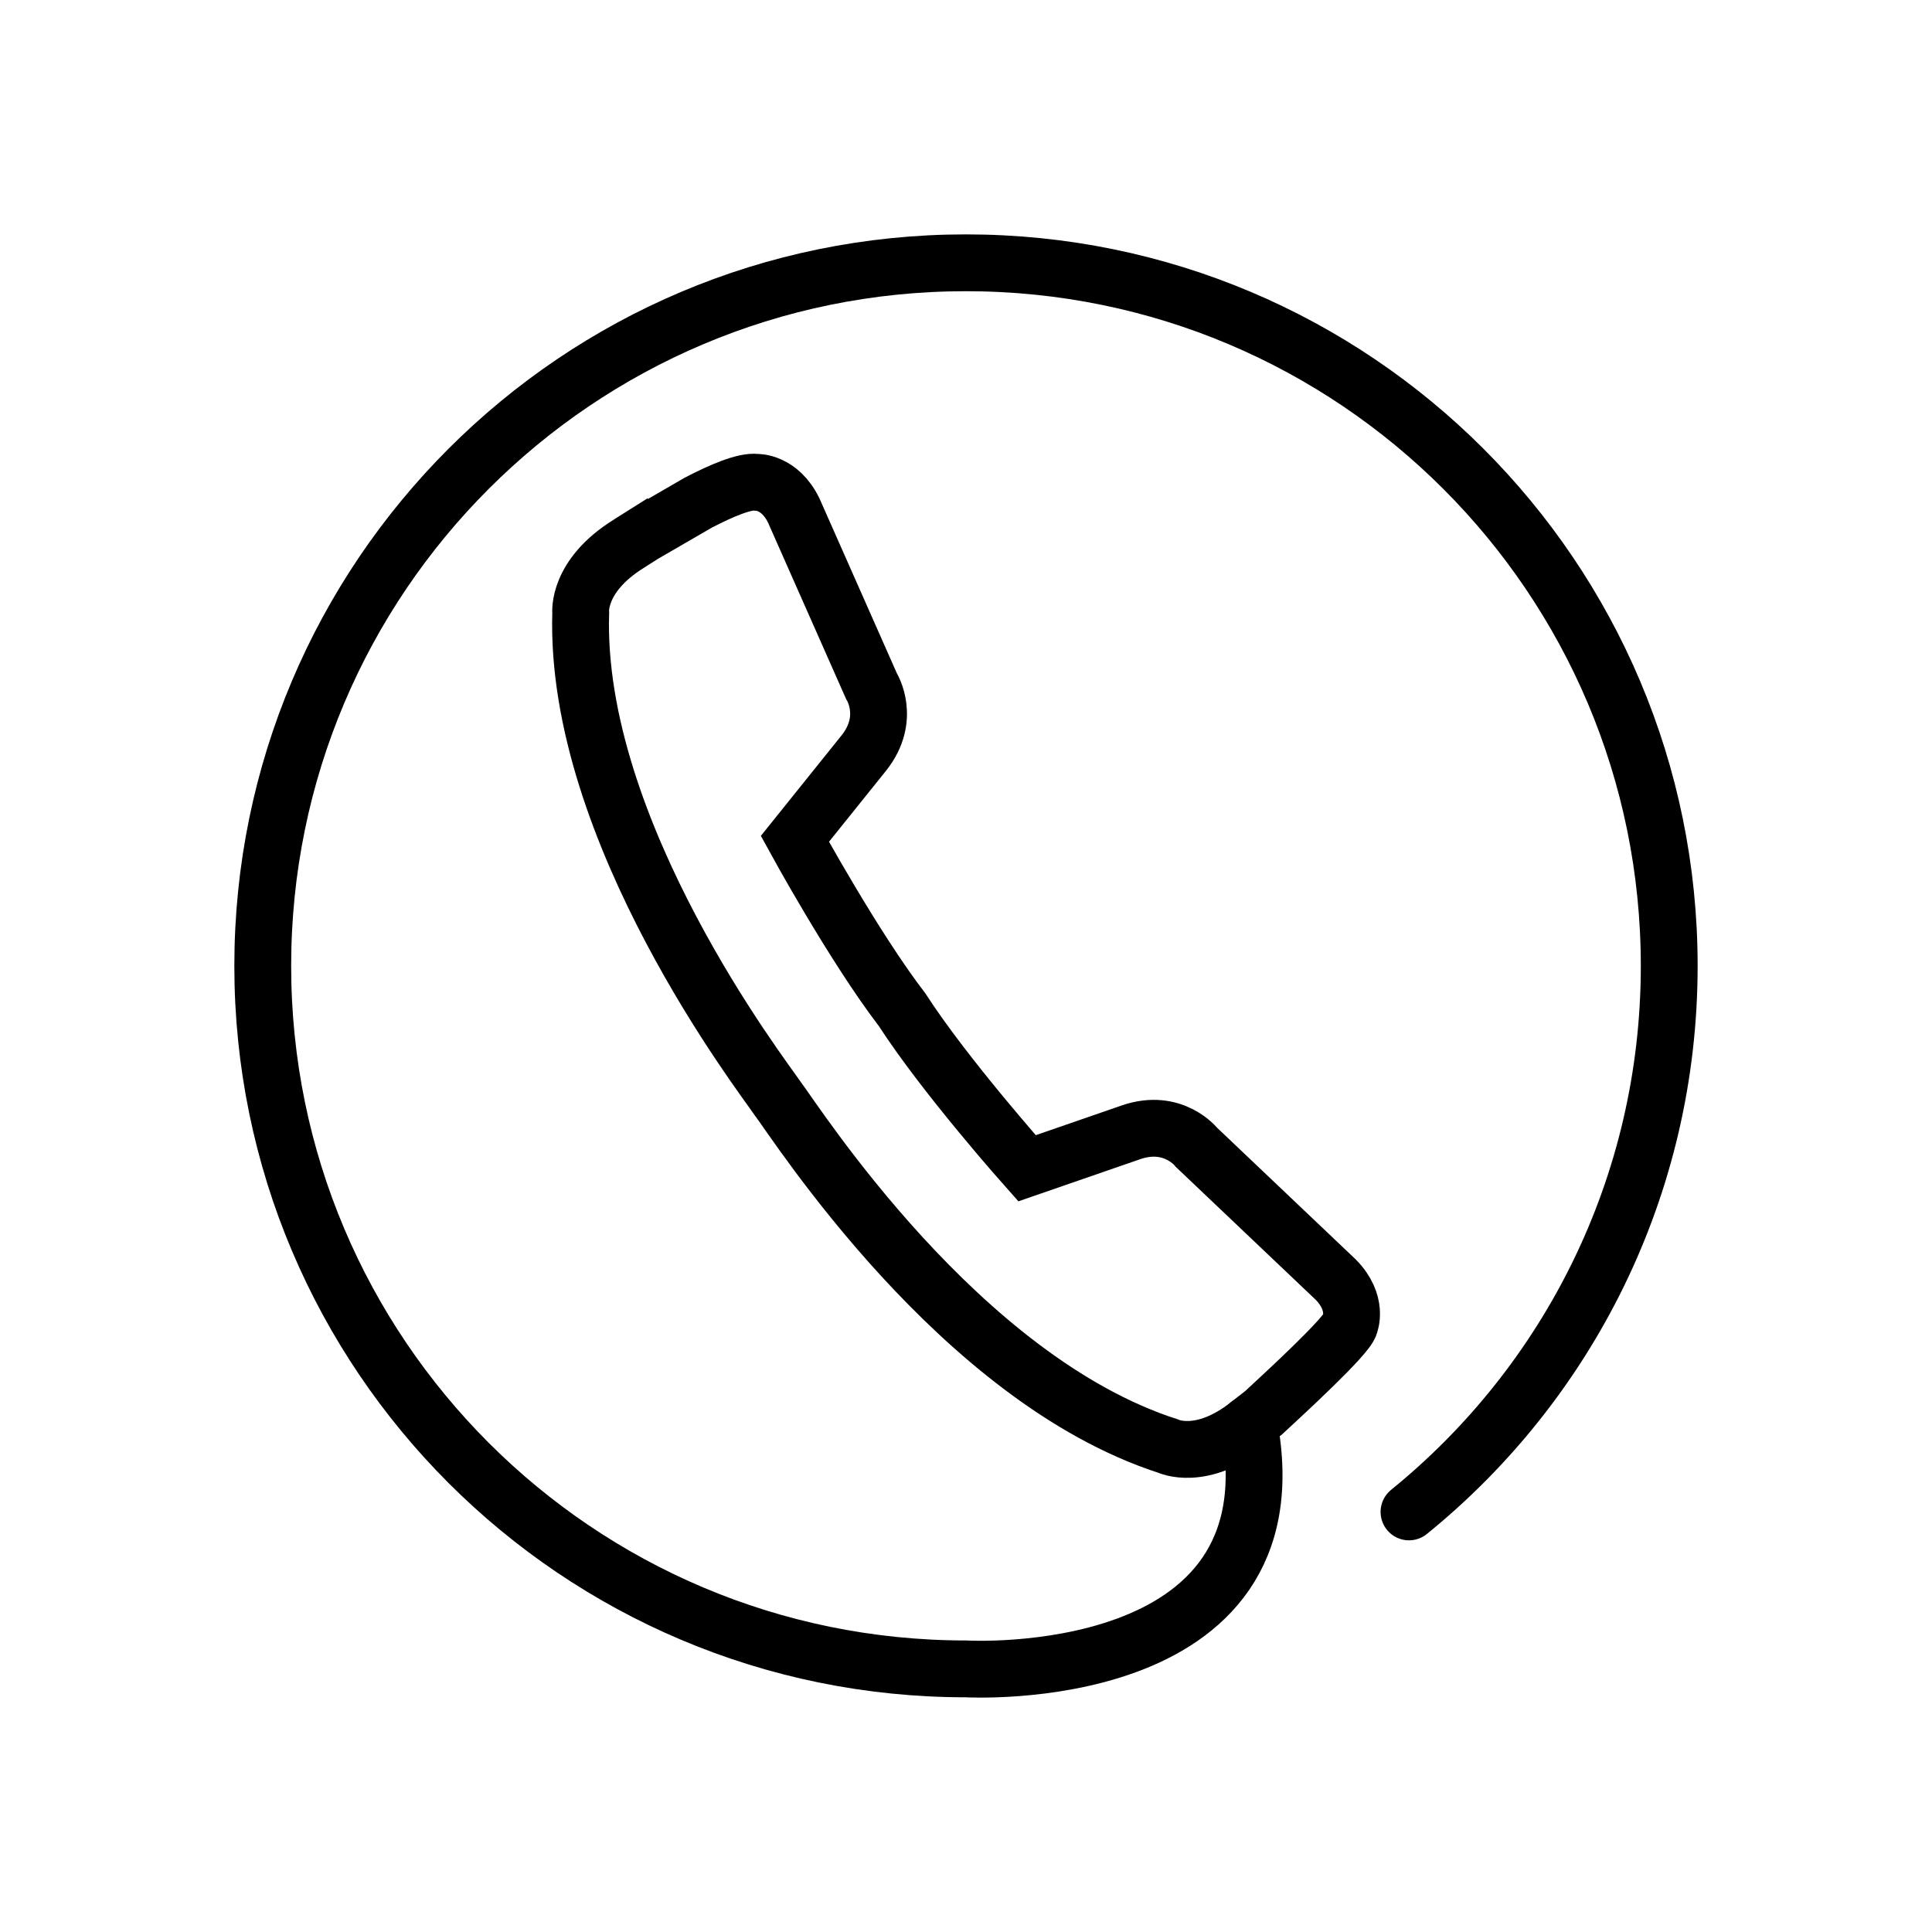 <svg viewBox="0 0 85 85" xml:space="preserve" xmlns="http://www.w3.org/2000/svg"><path d="M28.306 23.514c-.399.25-.648.413-.648.413-2.283 1.418-2.109 3.033-2.109 3.033-.301 9.636 8.027 20.42 8.645 21.342.855 1.125 8.014 12.359 17.194 15.318 0 0 1.463.707 3.564-.965l.65-.508c.832-.773 3.676-3.375 3.787-3.873 0 0 .391-.949-.623-1.977l-6.119-5.812s-1.021-1.309-2.883-.67l-4.58 1.584s-3.609-4.051-5.493-6.973c-2.116-2.755-4.719-7.52-4.719-7.52l3.031-3.774c1.228-1.541.339-2.943.339-2.943l-3.417-7.721c-.624-1.296-1.65-1.249-1.65-1.249-.516-.064-1.531.363-2.558.898l-2.411 1.397z" fill="none" stroke="#000000" stroke-linecap="round" stroke-miterlimit="10" stroke-width="2.5" class="stroke-394553"></path><path d="M61.99 66.518c6.988-5.67 11.449-14.324 11.449-24.023 0-17.085-13.848-30.933-30.944-30.933-17.084 0-30.935 13.848-30.935 30.933 0 17.083 13.851 30.929 30.935 30.929 0 0 14.651.848 12.456-10.768" fill="none" stroke="#000000" stroke-linecap="round" stroke-miterlimit="10" stroke-width="2.5" class="stroke-394553"></path></svg>